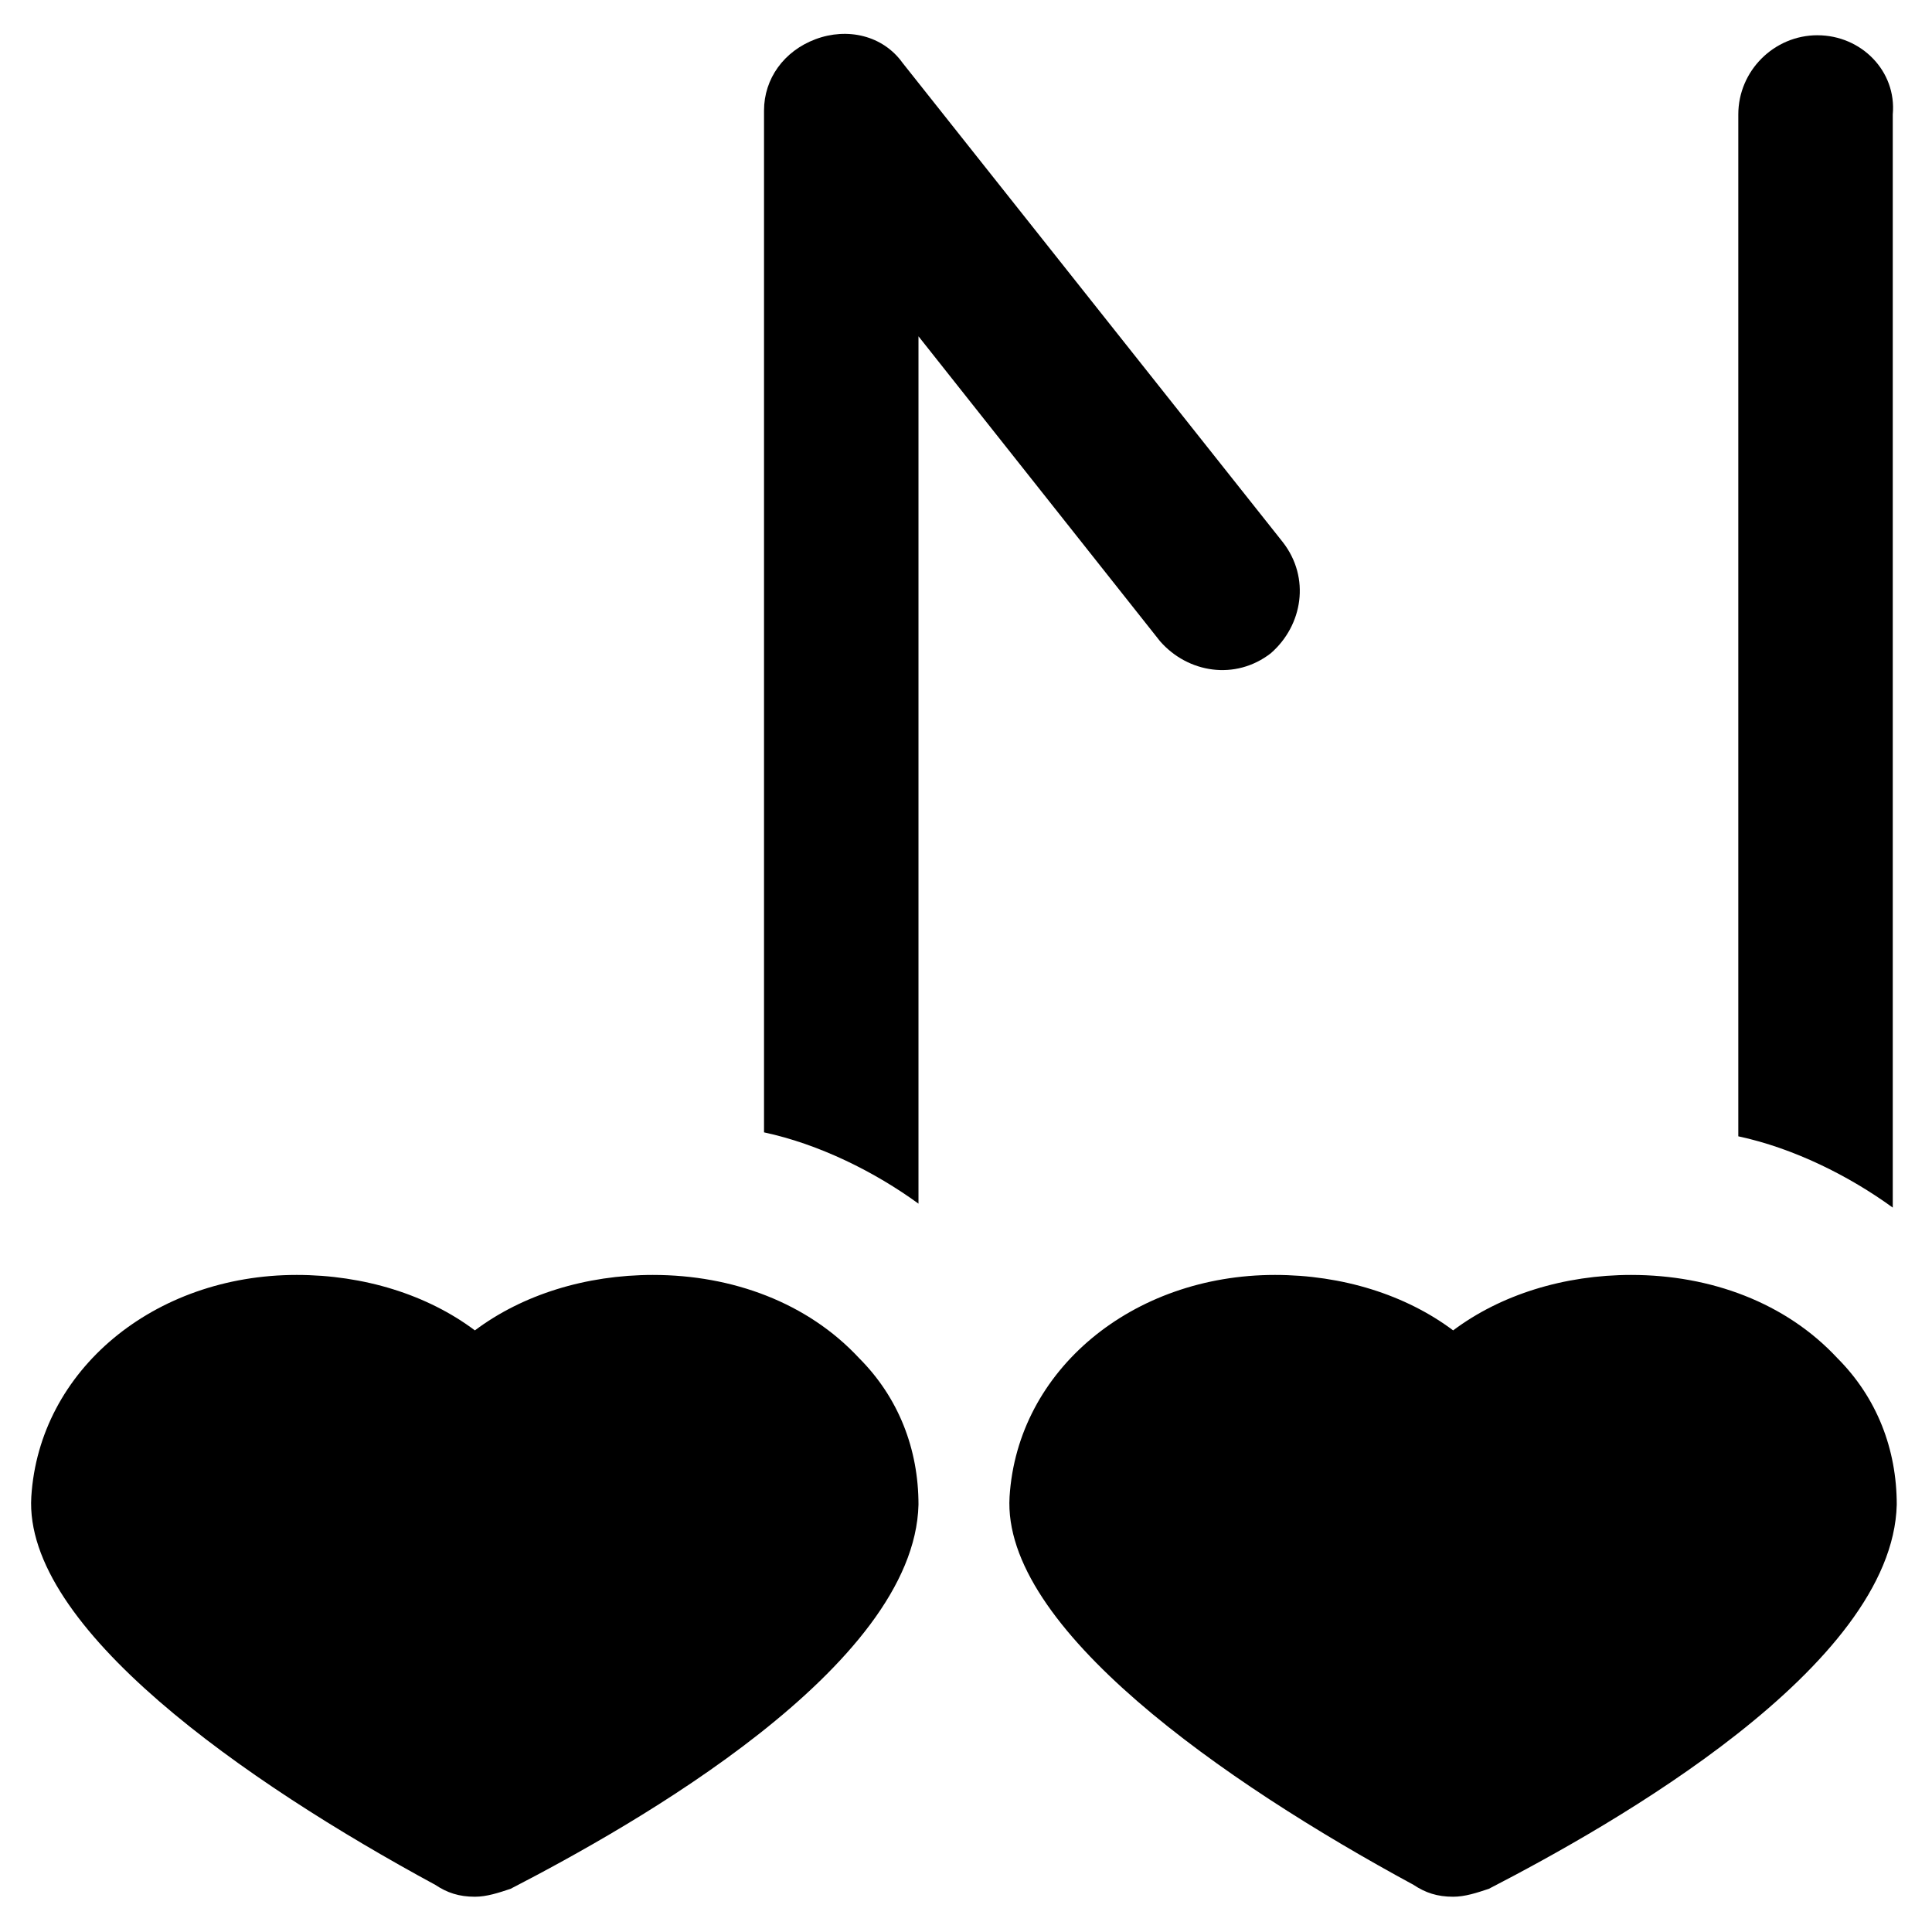 <?xml version="1.0" encoding="UTF-8"?>
<!-- Uploaded to: SVG Repo, www.svgrepo.com, Generator: SVG Repo Mixer Tools -->
<svg fill="#000000" width="800px" height="800px" version="1.1" viewBox="144 144 512 512" xmlns="http://www.w3.org/2000/svg">
 <g>
  <path d="m480.82 317.08c8.398-7.348 10.496-19.941 3.148-29.391l-100.76-127c-5.246-7.348-14.695-9.445-23.09-6.297-8.398 3.148-13.645 10.496-13.645 18.895v270.8c14.695 3.148 29.391 10.496 40.934 18.895v-229.86l64.027 80.82c7.348 8.395 19.941 10.492 29.387 3.144z"/>
  <path d="m317.08 481.87c-17.844 0-34.637 5.246-47.23 14.695-12.594-9.445-29.391-14.695-47.23-14.695-37.785 0-68.223 25.191-70.324 58.777-2.098 34.637 56.68 75.57 107.06 102.86 3.148 2.098 6.297 3.148 10.496 3.148 3.148 0 6.297-1.051 9.445-2.098 32.539-16.793 107.06-58.777 108.11-101.81 0-14.695-5.246-28.34-15.742-38.836-13.645-14.691-33.59-22.039-54.582-22.039z"/>
  <path d="m625.66 153.34c-11.547 0-20.992 9.445-20.992 20.992v270.8c14.695 3.148 29.391 10.496 40.934 18.895v-289.69c1.051-11.543-8.398-20.992-19.941-20.992z"/>
  <path d="m576.33 481.87c-17.844 0-34.637 5.246-47.23 14.695-12.594-9.445-29.391-14.695-47.23-14.695-37.785 0-68.223 25.191-70.324 58.777-2.098 34.637 56.68 75.57 107.06 102.86 3.148 2.098 6.297 3.148 10.496 3.148 3.148 0 6.297-1.051 9.445-2.098 32.539-16.793 107.06-58.777 108.11-101.81 0-14.695-5.246-28.34-15.742-38.836-13.648-14.691-33.59-22.039-54.582-22.039z"/>
 </g>
</svg>